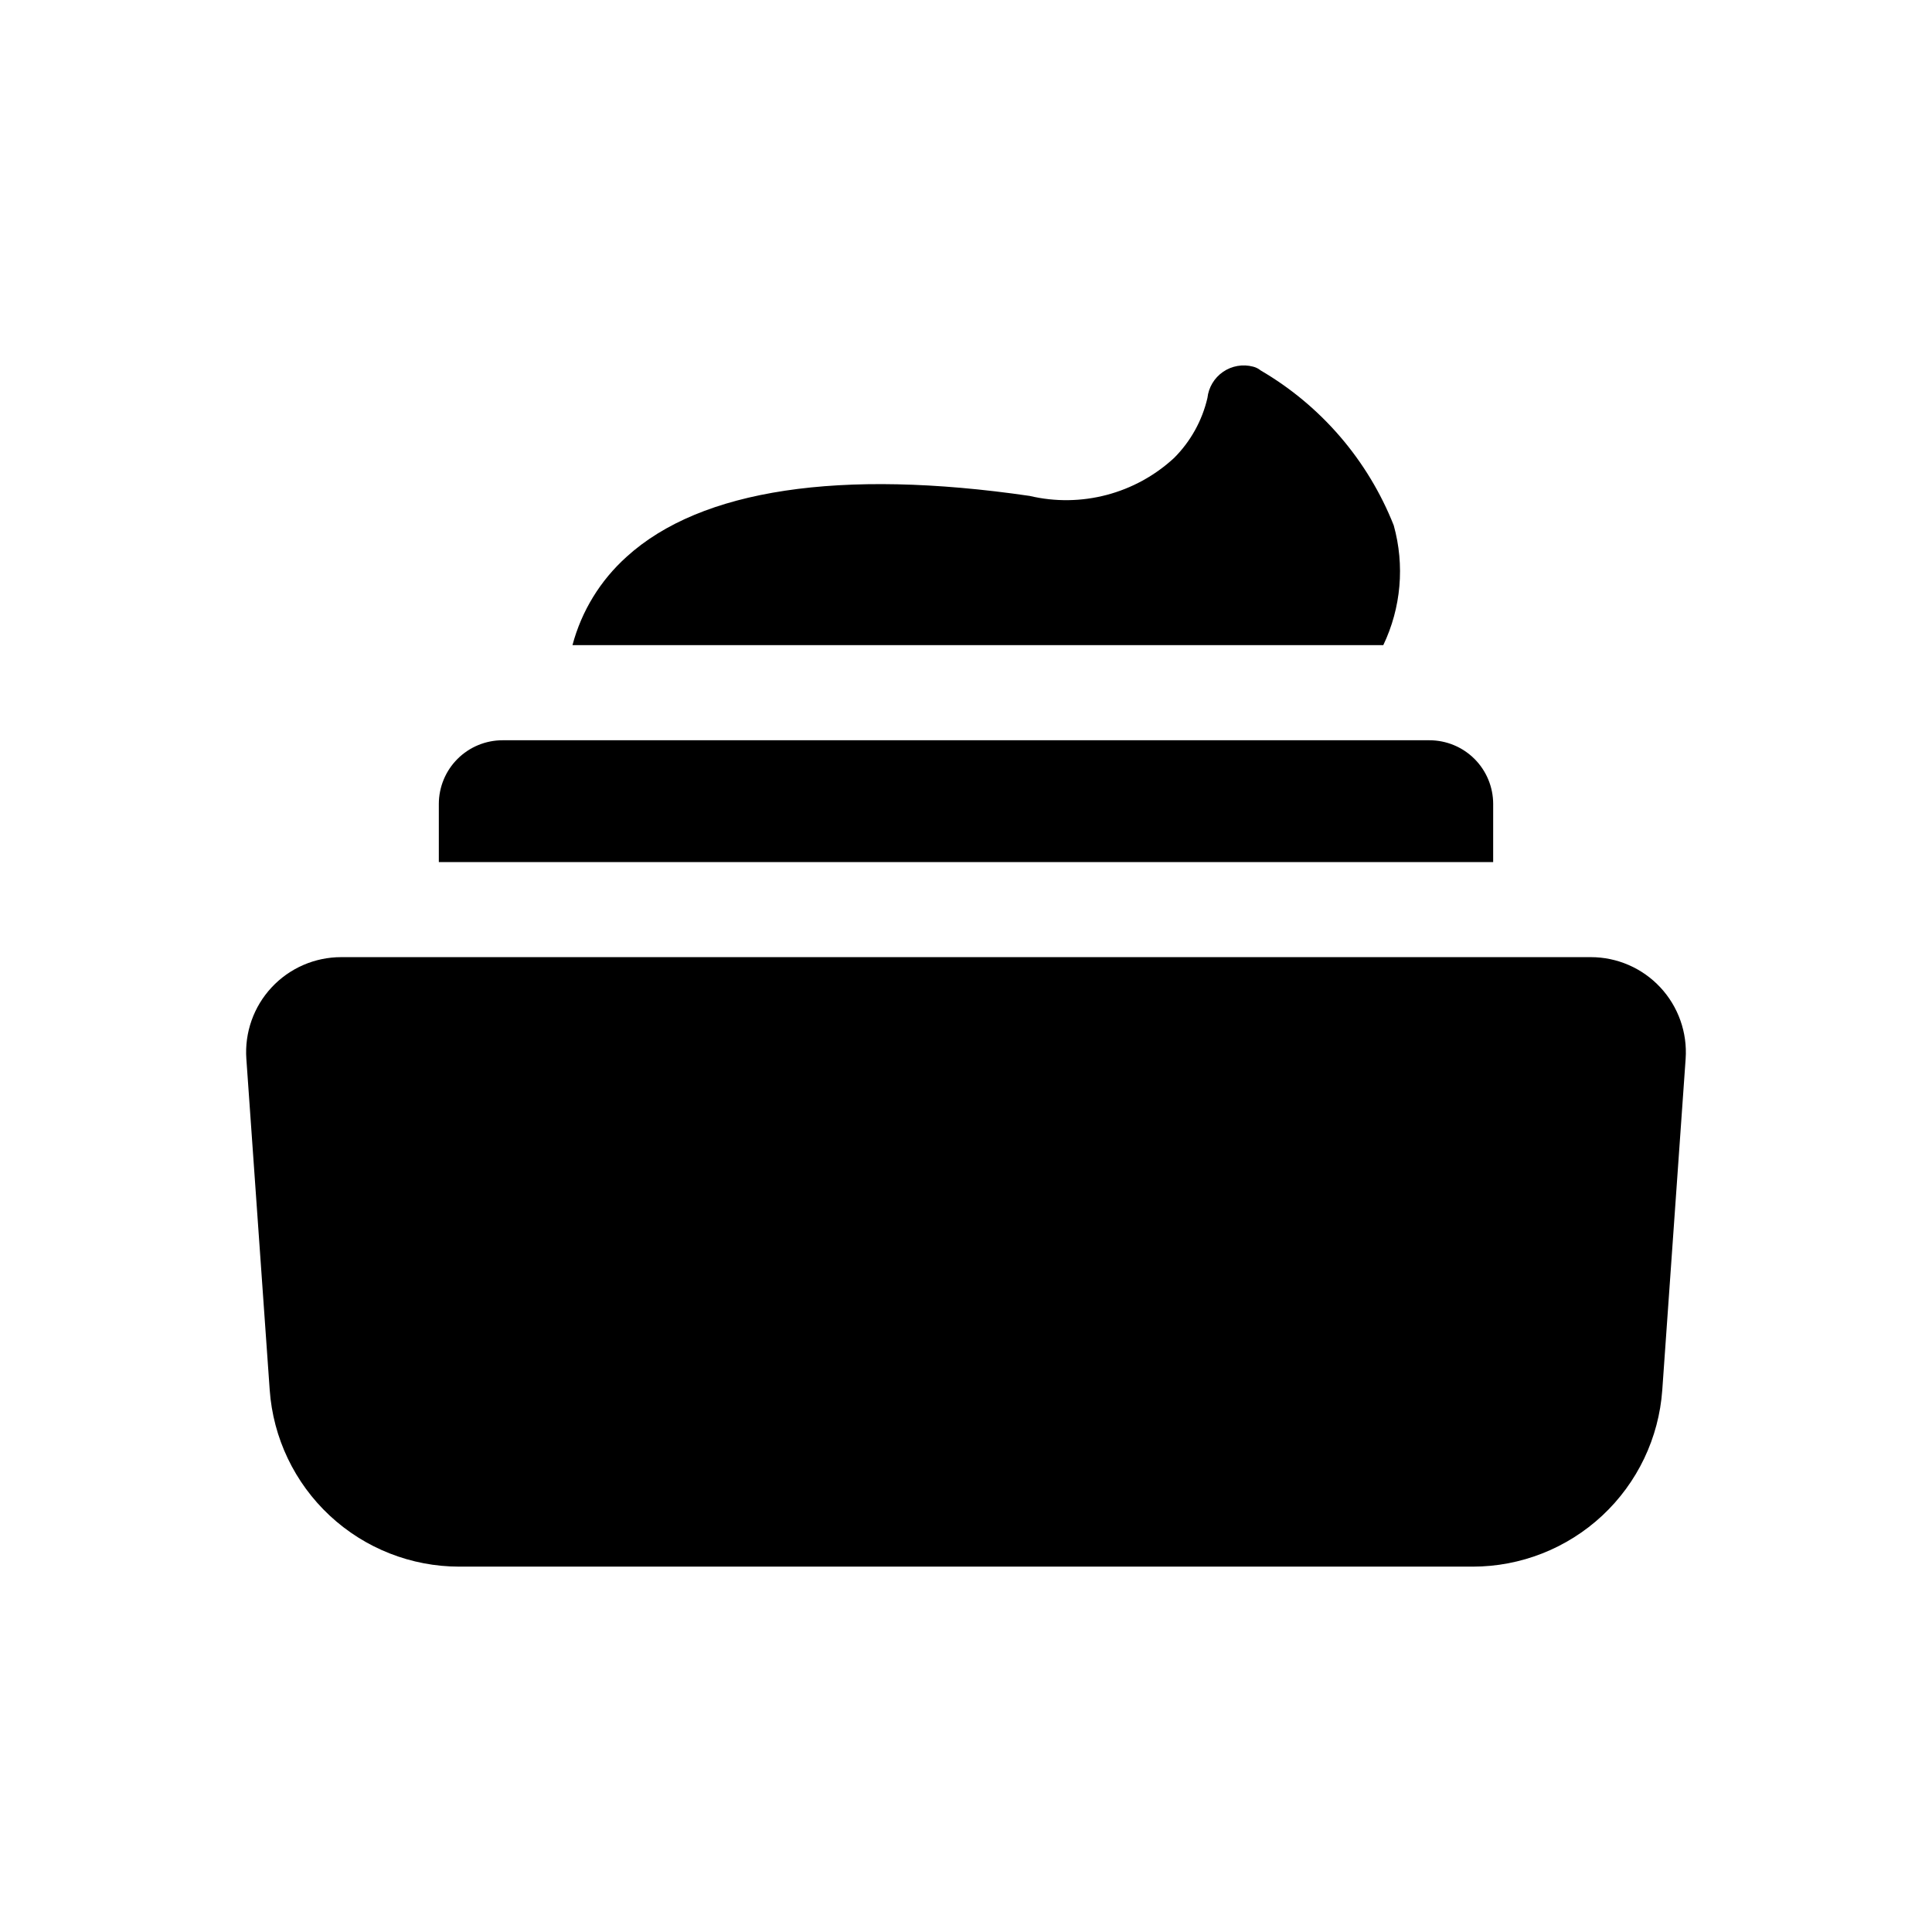 <?xml version="1.0" encoding="UTF-8"?>
<!-- Uploaded to: ICON Repo, www.svgrepo.com, Generator: ICON Repo Mixer Tools -->
<svg fill="#000000" width="800px" height="800px" version="1.1" viewBox="144 144 512 512" xmlns="http://www.w3.org/2000/svg">
 <path d="m510.59 314.97h-214.88c2.402-9.039 7.394-17.18 14.359-23.426 19.648-17.887 56.68-23.426 106.81-16.121h-0.004c13.645 3.219 27.996-0.559 38.289-10.078 4.359-4.367 7.414-9.863 8.816-15.871 0.305-2.801 1.816-5.332 4.141-6.93 2.324-1.598 5.227-2.102 7.953-1.383 0.738 0.18 1.426 0.523 2.016 1.008 16.02 9.355 28.438 23.812 35.266 41.062 2.945 10.566 1.961 21.84-2.769 31.738zm29.117 42.066v0.004c-0.008-4.473-1.789-8.762-4.953-11.922s-7.453-4.938-11.926-4.941h-245.66c-4.469 0.004-8.758 1.781-11.922 4.941-3.164 3.16-4.945 7.449-4.953 11.922v15.422h279.41zm25.887 40.617h-331.18c-6.988 0-13.66 2.902-18.426 8.012-4.766 5.113-7.191 11.973-6.703 18.941l6.188 87.738c0.898 12.719 6.582 24.621 15.91 33.312s21.605 13.523 34.355 13.52h268.53c12.746 0 25.02-4.832 34.348-13.523 9.324-8.691 15.008-20.598 15.906-33.312l6.188-87.727c0.488-6.969-1.938-13.828-6.699-18.941-4.762-5.113-11.434-8.016-18.418-8.02z"/>
</svg>